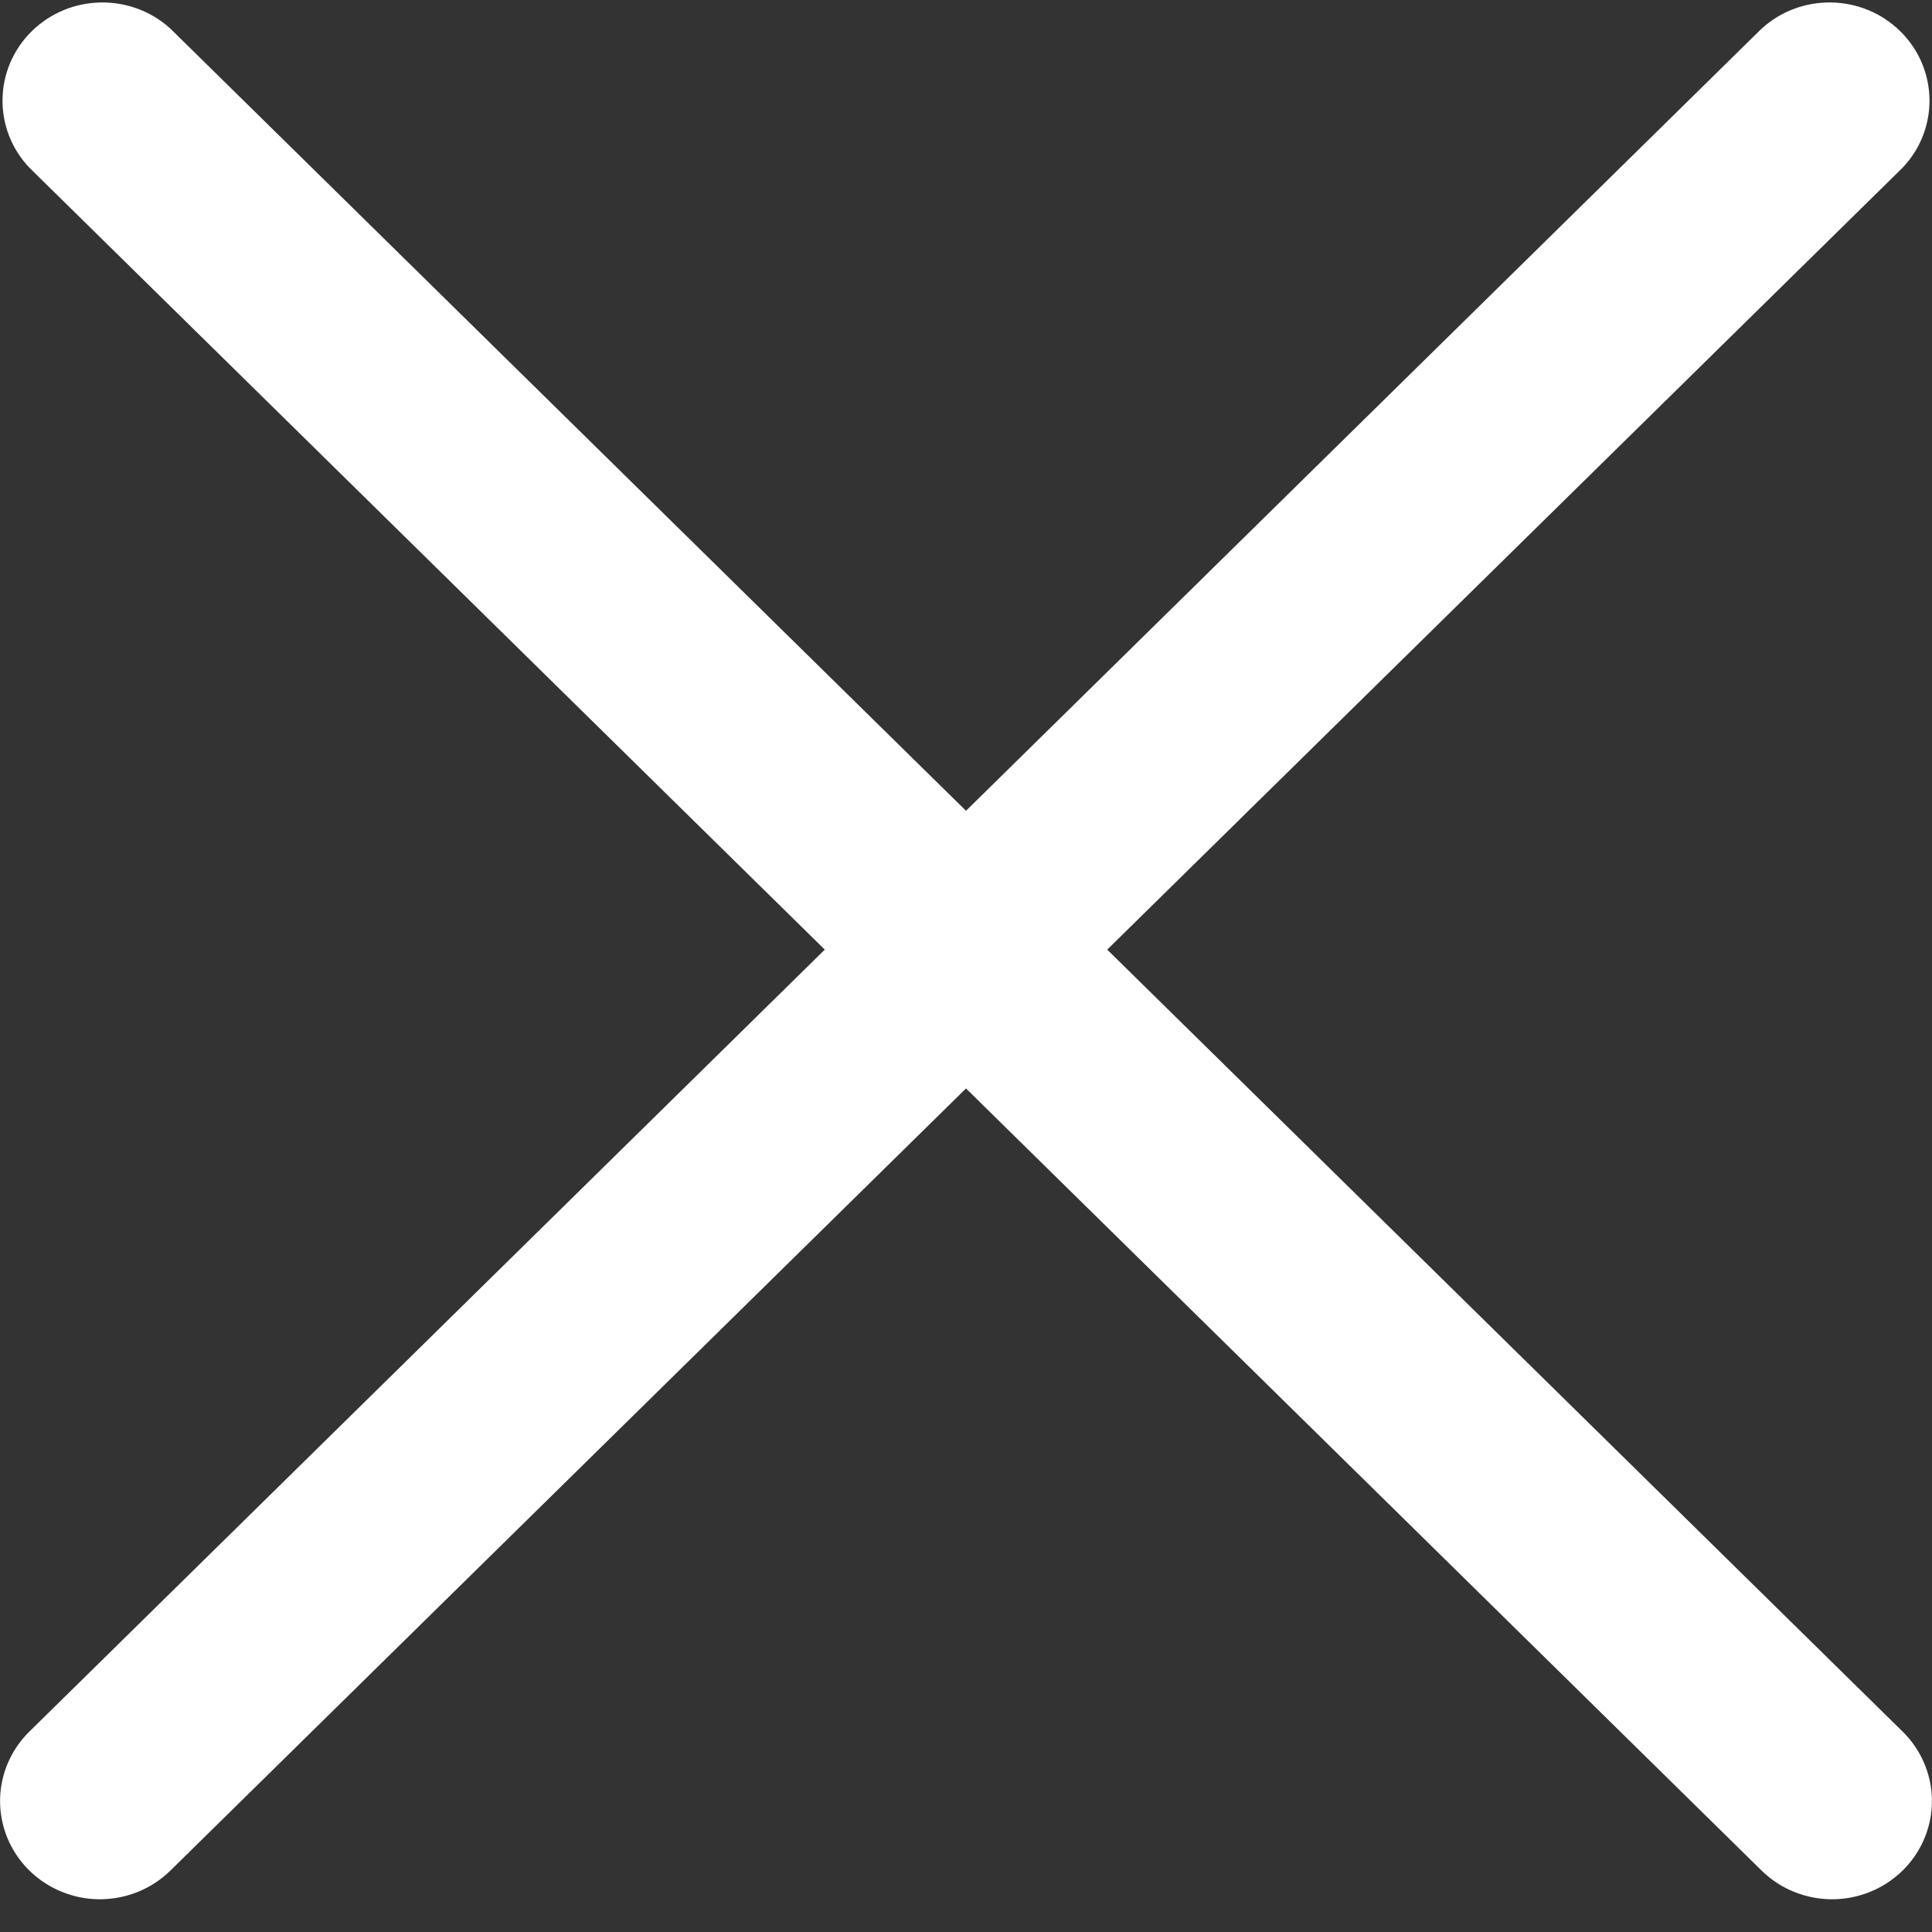 <svg version="1.1" xmlns="http://www.w3.org/2000/svg" xmlns:xlink="http://www.w3.org/1999/xlink" x="0" y="0" viewBox="0 0 32 32" style="enable-background:new 0 0 32 32;" xml:space="preserve" width="24" height="24">
  <rect x="0" y="0" width="32" height="32" fill="#333333" stroke="none"/>
  <g id="icon-x-close">
    <path fill="#ffffff" d="M30.345,31.458 C29.906,31.457 29.485,31.286 29.175,30.98 L0.486,2.777 C-0.122,2.136 -0.104,1.137 0.526,0.517 C1.156,-0.102 2.173,-0.12 2.825,0.477 L31.514,28.681 C31.987,29.146 32.129,29.845 31.873,30.453 C31.617,31.061 31.014,31.457 30.345,31.458 Z" id="Shape"></path>
    <path fill="#ffffff" d="M1.655,31.458 C0.986,31.457 0.383,31.061 0.127,30.453 C-0.129,29.845 0.013,29.146 0.486,28.681 L29.175,0.477 C29.827,-0.12 30.844,-0.102 31.474,0.517 C32.104,1.137 32.122,2.136 31.514,2.777 L2.825,30.98 C2.515,31.286 2.094,31.457 1.655,31.458 Z" id="Shape"></path>
  </g>
</svg>
